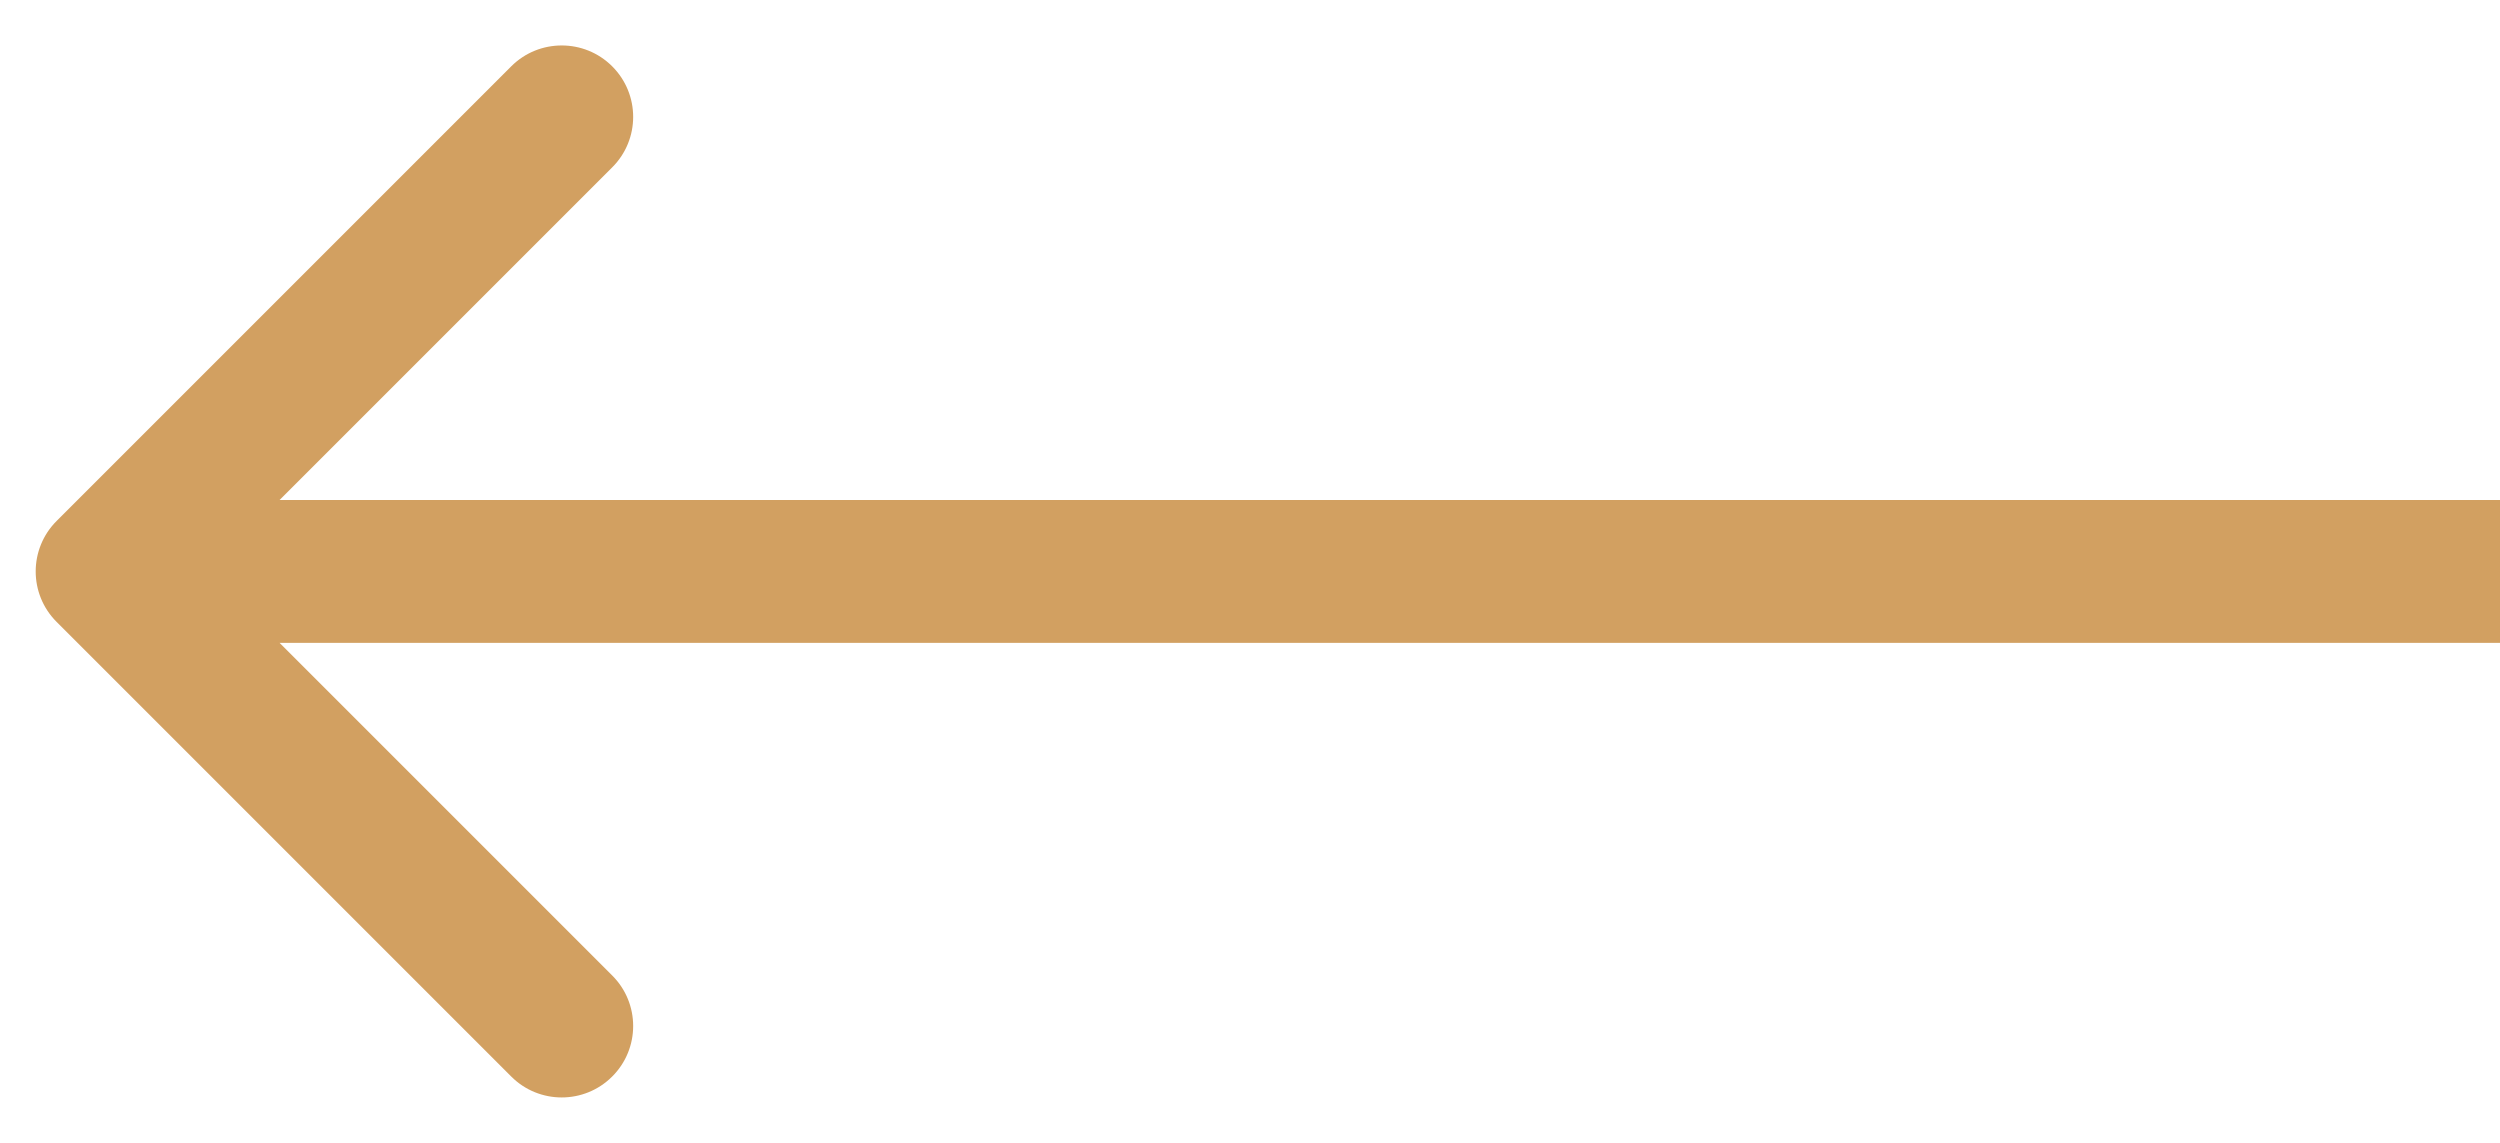 <svg width="35" height="16" viewBox="0 0 35 16" fill="none" xmlns="http://www.w3.org/2000/svg">
<path d="M0.793 7.293C0.402 7.684 0.402 8.317 0.793 8.707L7.157 15.071C7.547 15.462 8.181 15.462 8.571 15.071C8.962 14.681 8.962 14.047 8.571 13.657L2.914 8L8.571 2.343C8.962 1.953 8.962 1.32 8.571 0.929C8.181 0.539 7.547 0.539 7.157 0.929L0.793 7.293ZM35 7L1.5 7L1.5 9L35 9L35 7Z" fill="#D2A061"/>
</svg>
